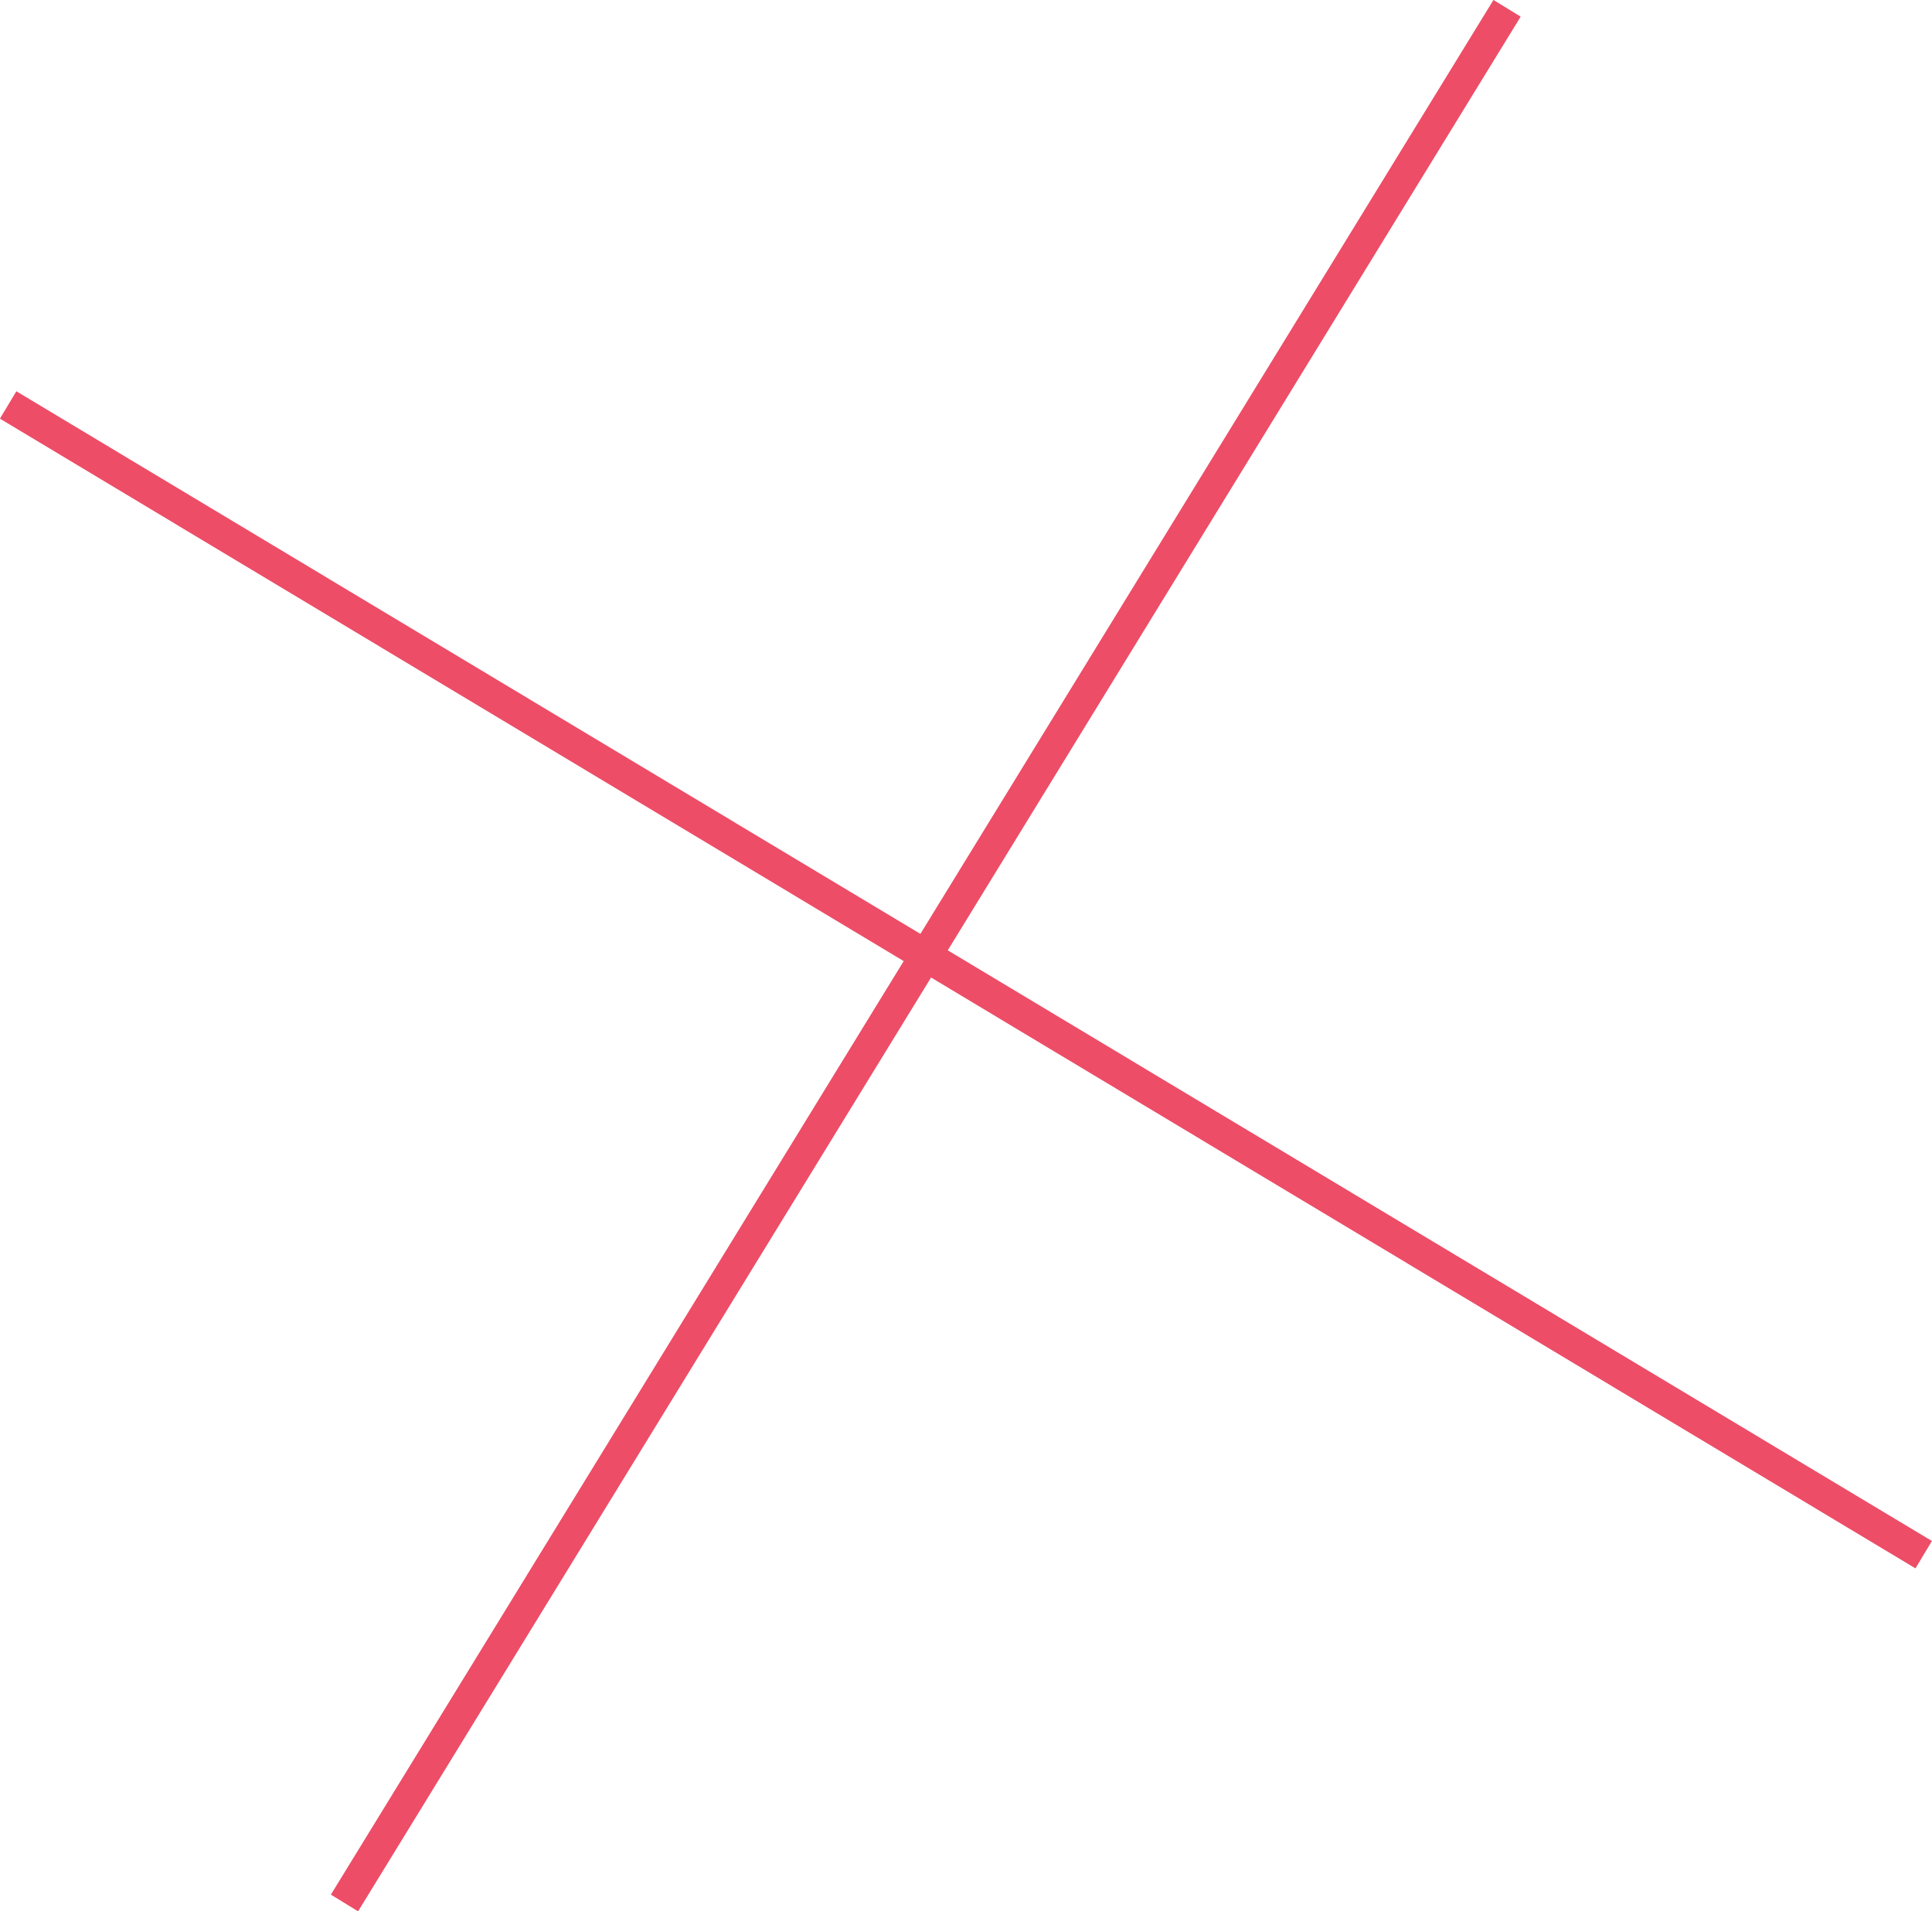 <svg id="Calque_1" data-name="Calque 1" xmlns="http://www.w3.org/2000/svg" viewBox="0 0 121.03 119.74"><defs><style>.cls-1{fill:none;stroke:#ed4d67;stroke-miterlimit:10;stroke-width:2px;}</style></defs><title>droite-perpendiculaires-2</title><line class="cls-1" x1="94.41" y1="0.52" x2="21.58" y2="119.22"/><line class="cls-1" x1="120.51" y1="97.4" x2="0.51" y2="25.37"/></svg>